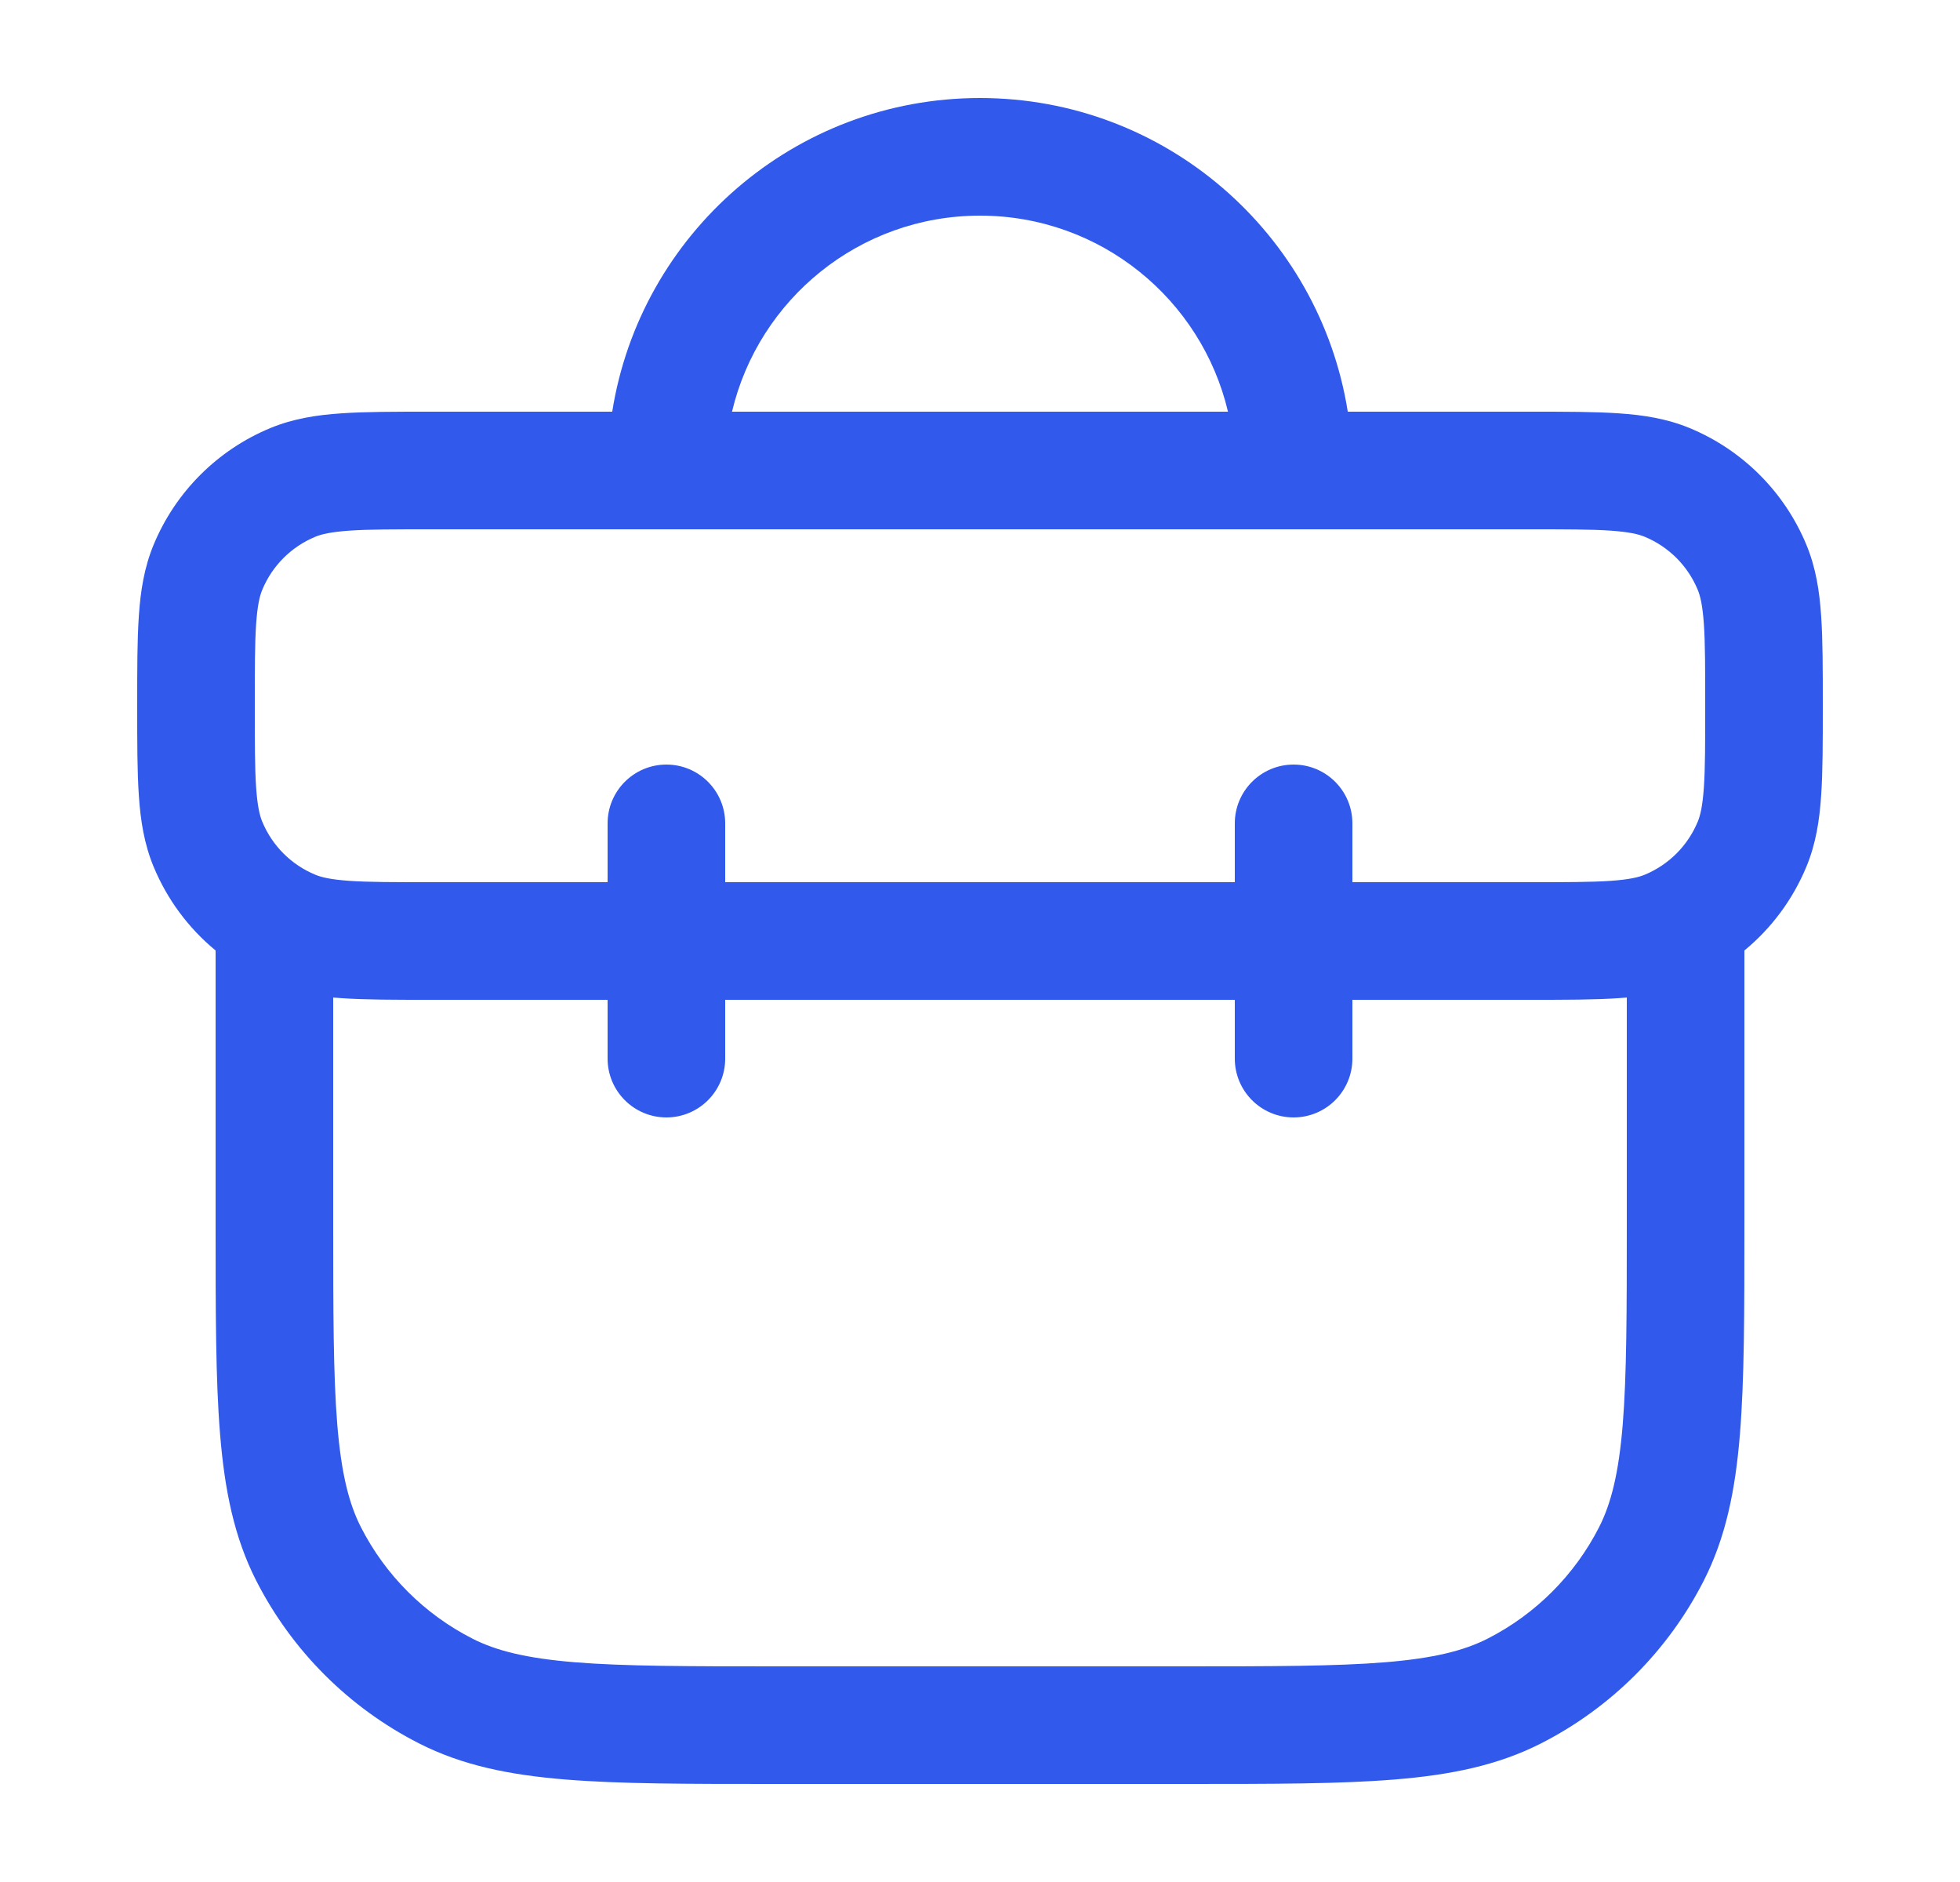 <?xml version="1.0" encoding="UTF-8"?>
<svg xmlns="http://www.w3.org/2000/svg" width="25" height="24" viewBox="0 0 25 24" fill="none">
  <path fill-rule="evenodd" clip-rule="evenodd" d="M7.809 5.25H5.5L5.475 5.25C5.03 5.25 4.659 5.25 4.355 5.271C4.038 5.292 3.738 5.339 3.448 5.459C2.774 5.738 2.238 6.274 1.959 6.948C1.839 7.238 1.792 7.538 1.771 7.855C1.75 8.159 1.75 8.53 1.75 8.975V8.975V9V9.025V9.025C1.75 9.47 1.75 9.841 1.771 10.145C1.792 10.463 1.839 10.762 1.959 11.052C2.133 11.472 2.406 11.838 2.75 12.121V15.6L2.75 15.633C2.75 16.725 2.75 17.591 2.807 18.288C2.865 19.002 2.987 19.605 3.268 20.157C3.723 21.05 4.45 21.777 5.344 22.232C5.895 22.513 6.498 22.635 7.212 22.693C7.909 22.75 8.775 22.75 9.867 22.75H9.867H9.9H15.1H15.133H15.133C16.225 22.75 17.091 22.75 17.788 22.693C18.502 22.635 19.105 22.513 19.657 22.232C20.55 21.777 21.277 21.05 21.732 20.157C22.013 19.605 22.135 19.002 22.193 18.288C22.25 17.591 22.25 16.725 22.25 15.633V15.6V12.121C22.594 11.838 22.867 11.472 23.041 11.052C23.161 10.762 23.208 10.463 23.229 10.145C23.25 9.841 23.25 9.47 23.25 9.025V9V8.975C23.25 8.53 23.25 8.159 23.229 7.855C23.208 7.538 23.161 7.238 23.041 6.948C22.762 6.274 22.226 5.738 21.552 5.459C21.262 5.339 20.962 5.292 20.645 5.271C20.341 5.25 19.97 5.25 19.525 5.25L19.5 5.25H17.191C16.831 2.983 14.868 1.25 12.5 1.25C10.132 1.25 8.168 2.983 7.809 5.25ZM9.337 5.25H15.663C15.325 3.817 14.037 2.75 12.5 2.75C10.963 2.75 9.676 3.817 9.337 5.25ZM16.5 6.75H8.5H5.5C5.024 6.75 4.704 6.75 4.457 6.767C4.216 6.784 4.099 6.813 4.022 6.845C3.715 6.972 3.472 7.215 3.345 7.522C3.313 7.599 3.284 7.716 3.267 7.957C3.25 8.204 3.25 8.524 3.25 9C3.25 9.476 3.25 9.796 3.267 10.043C3.284 10.284 3.313 10.401 3.345 10.478C3.472 10.785 3.715 11.028 4.022 11.155C4.099 11.187 4.216 11.216 4.457 11.233C4.704 11.25 5.024 11.25 5.5 11.25H7.75V10.5C7.75 10.086 8.086 9.75 8.5 9.75C8.914 9.75 9.25 10.086 9.25 10.5V11.25H15.75V10.5C15.75 10.086 16.086 9.75 16.5 9.75C16.914 9.75 17.25 10.086 17.25 10.5V11.25H19.5C19.976 11.25 20.296 11.25 20.543 11.233C20.784 11.216 20.901 11.187 20.978 11.155C21.285 11.028 21.528 10.785 21.655 10.478C21.687 10.401 21.716 10.284 21.733 10.043C21.75 9.796 21.75 9.476 21.75 9C21.75 8.524 21.75 8.204 21.733 7.957C21.716 7.716 21.687 7.599 21.655 7.522C21.528 7.215 21.285 6.972 20.978 6.845C20.901 6.813 20.784 6.784 20.543 6.767C20.296 6.75 19.976 6.75 19.5 6.75H16.5ZM15.75 12.75V13.5C15.75 13.914 16.086 14.25 16.5 14.25C16.914 14.25 17.25 13.914 17.25 13.5V12.75H19.5H19.525C19.97 12.75 20.341 12.75 20.645 12.729C20.68 12.727 20.715 12.724 20.75 12.721V15.6C20.75 16.733 20.749 17.537 20.698 18.166C20.647 18.787 20.551 19.171 20.396 19.476C20.084 20.087 19.587 20.584 18.976 20.896C18.671 21.051 18.287 21.147 17.666 21.198C17.037 21.249 16.233 21.25 15.1 21.25H9.9C8.768 21.25 7.963 21.249 7.334 21.198C6.713 21.147 6.329 21.051 6.025 20.896C5.413 20.584 4.916 20.087 4.604 19.476C4.449 19.171 4.353 18.787 4.302 18.166C4.251 17.537 4.25 16.733 4.25 15.6V12.721C4.285 12.724 4.32 12.727 4.355 12.729C4.659 12.75 5.03 12.75 5.475 12.75H5.5H7.75V13.5C7.75 13.914 8.086 14.25 8.5 14.25C8.914 14.25 9.25 13.914 9.25 13.5V12.75H15.75Z" fill="#315AEC"></path>
</svg>

